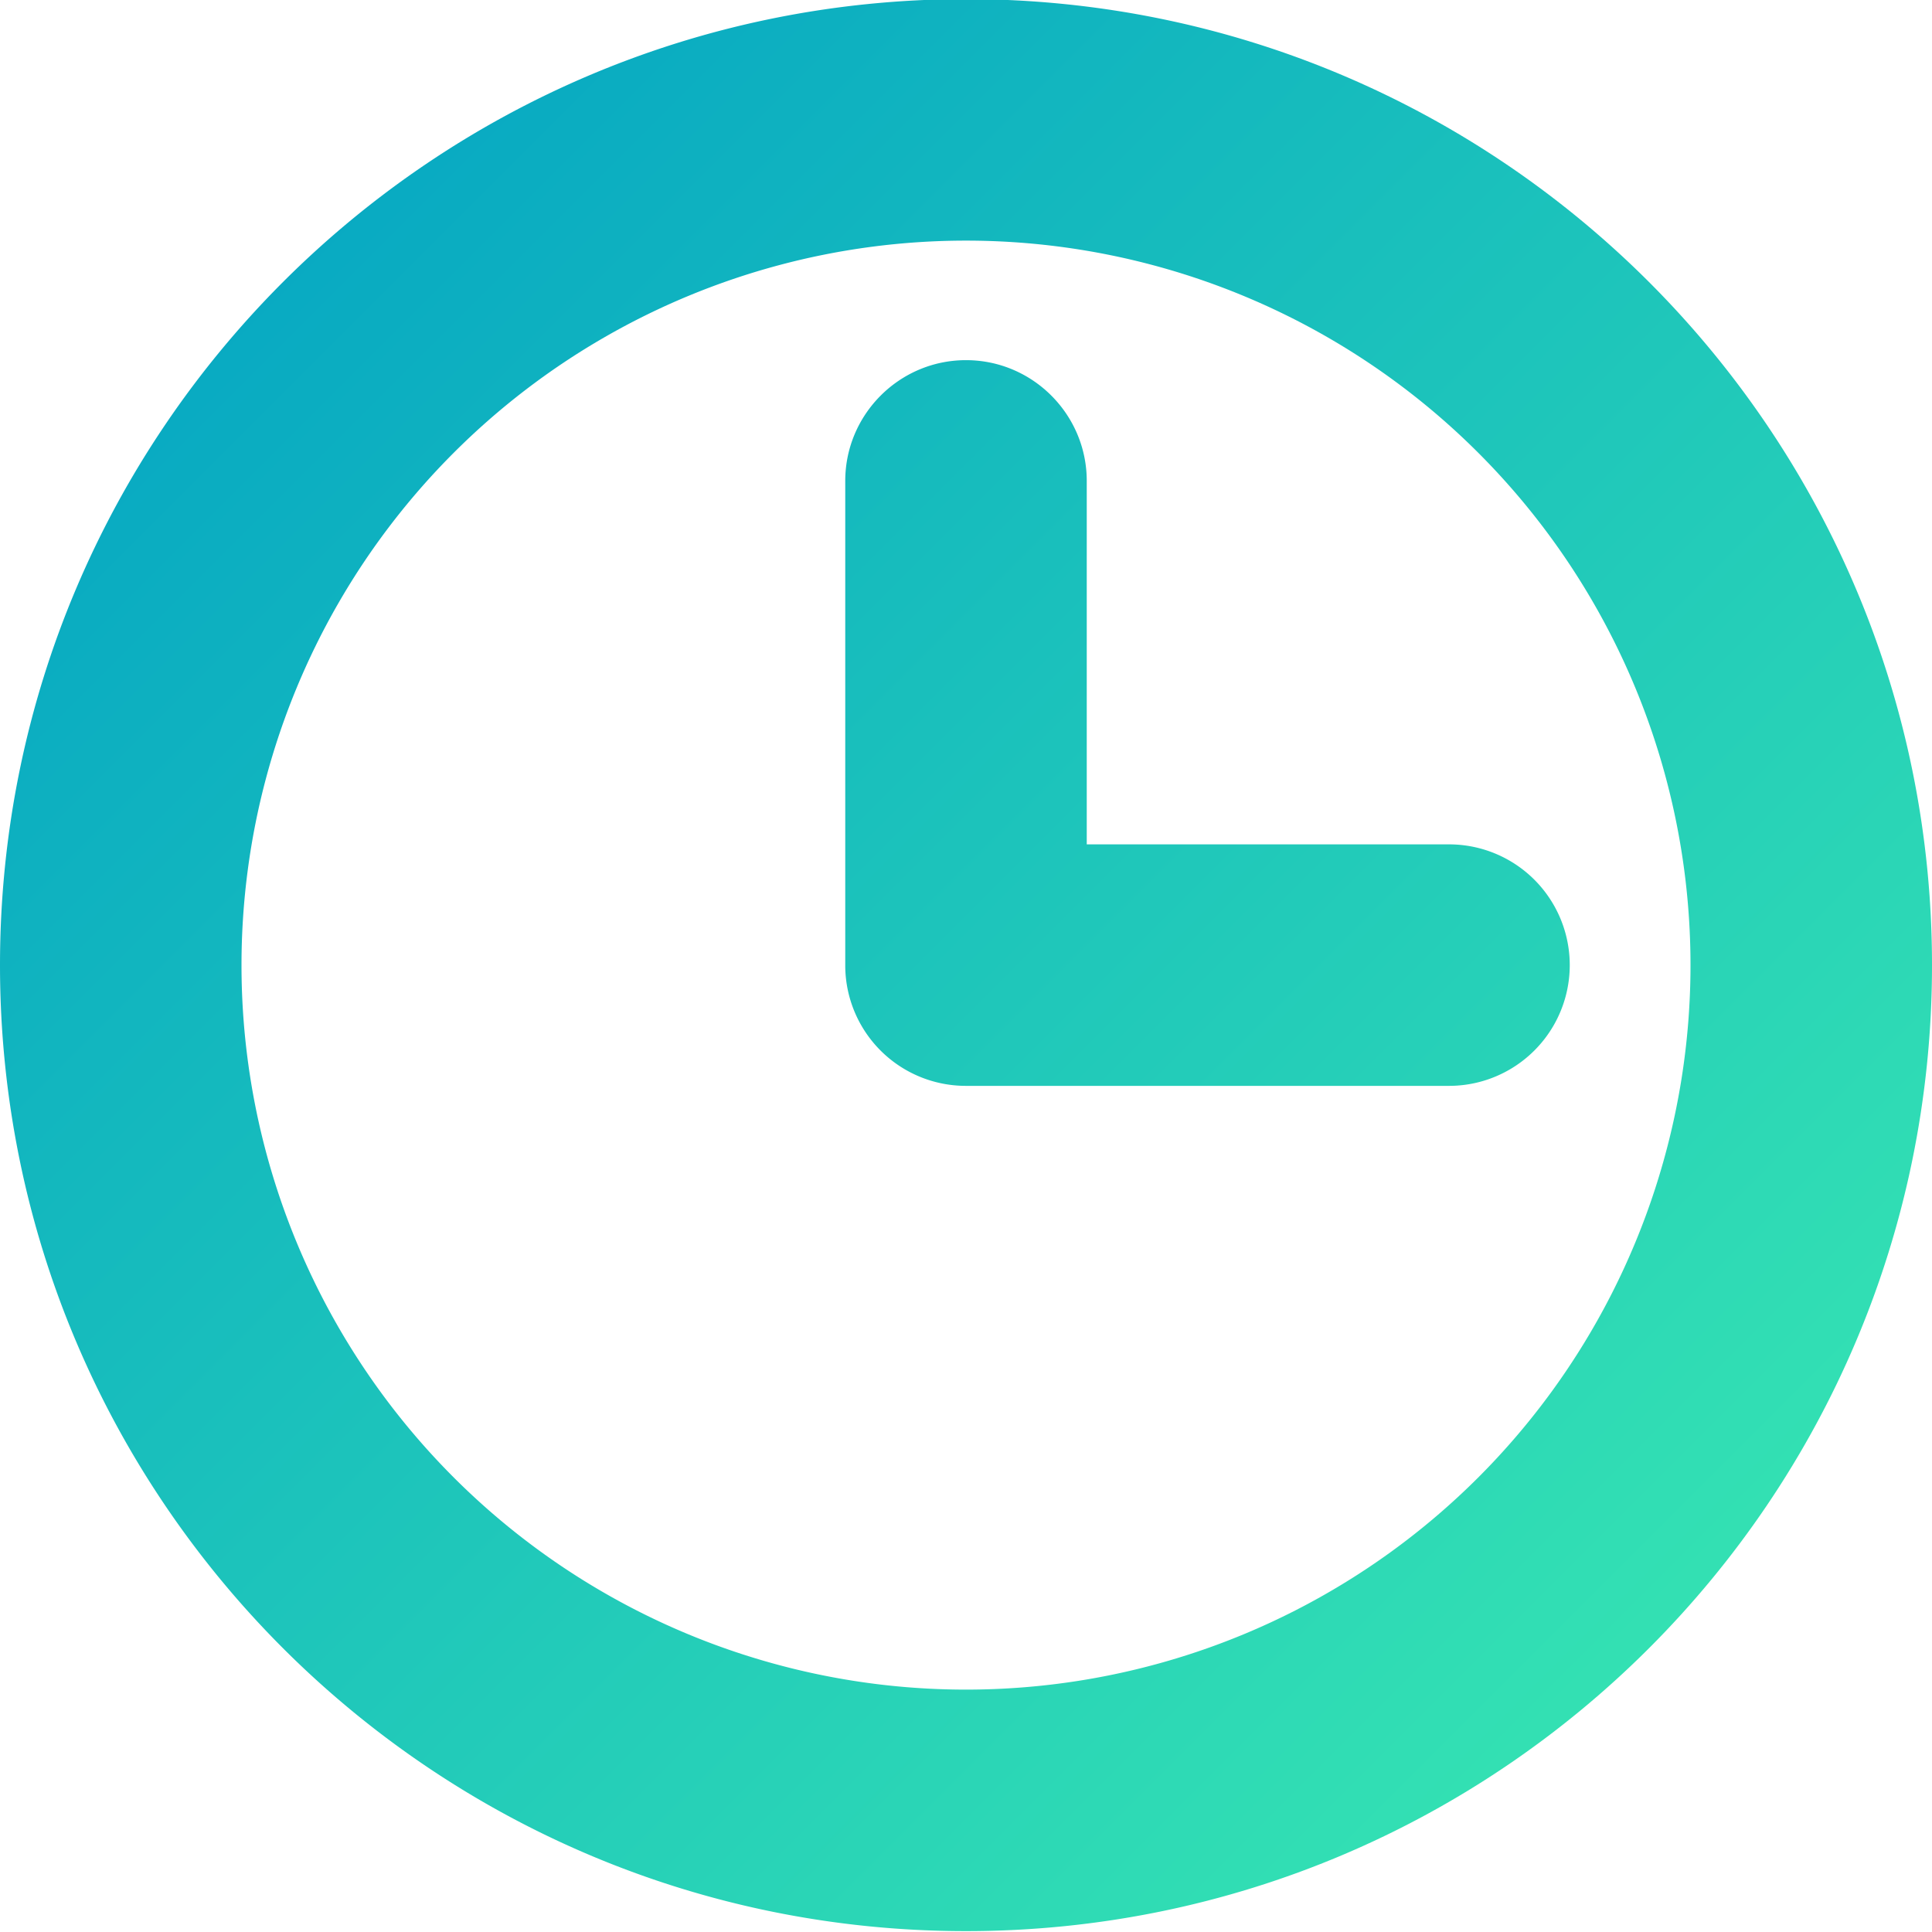 <svg xmlns="http://www.w3.org/2000/svg" xmlns:xlink="http://www.w3.org/1999/xlink" width="24" height="24" viewBox="0 0 24 24"><defs><path id="1lk4a" d="M177 2358.989c-6.627 0-12-5.373-12-12s5.373-12 12-12 12 5.373 12 12-5.373 12-12 12zm0-21a9 9 0 0 0-9 9 9 9 0 1 0 18 0 9 9 0 0 0-9-9zm6 10.5h-6a1.498 1.498 0 0 1-1.5-1.484v-6.031c0-.825.672-1.5 1.5-1.5s1.5.675 1.5 1.5v4.515h4.5a1.5 1.5 0 0 1 0 3z"/><linearGradient id="1lk4b" x1="165" x2="189" y1="2334.99" y2="2358.99" gradientUnits="userSpaceOnUse"><stop offset="0" stop-color="#009fc5"/><stop offset="1" stop-color="#3cecb0"/></linearGradient></defs><g><g transform="translate(-165 -2335)"><use fill="url(#1lk4b)" xlink:href="#1lk4a"/></g></g></svg>